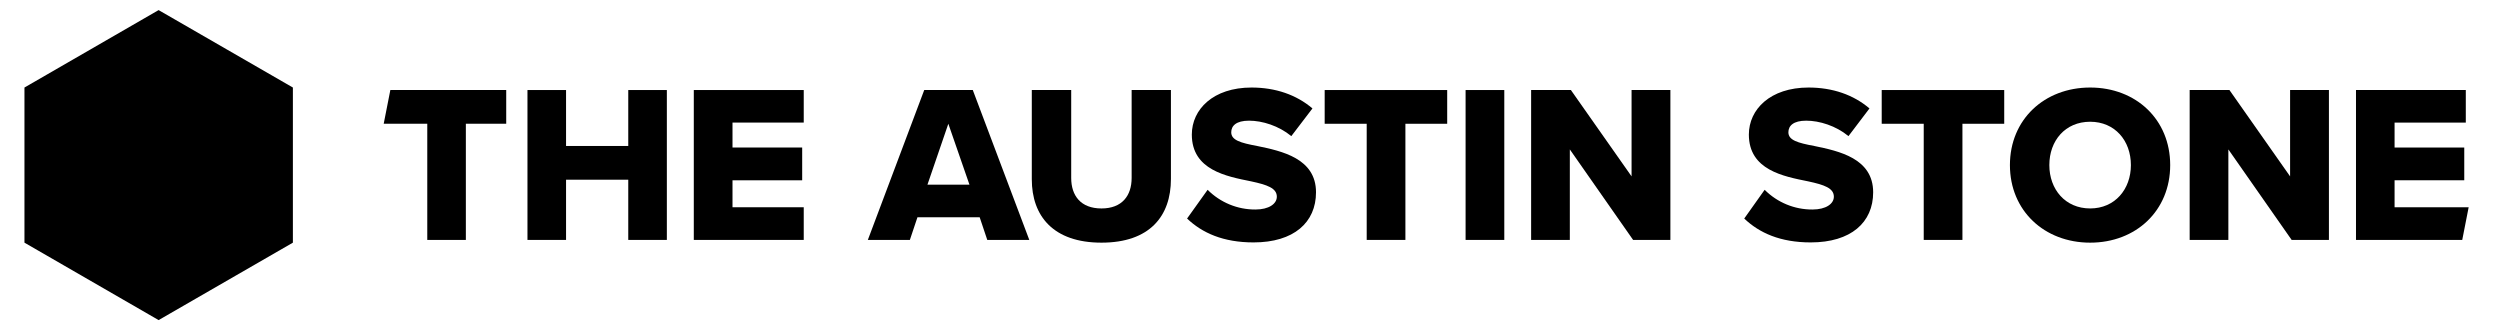 <svg xmlns="http://www.w3.org/2000/svg" width="100%" height="100%" viewBox="0 0 318 42" fill="none" preserveAspectRatio="xMidYMid meet" aria-hidden="true" role="img">
<path d="M54.349 15.743H48.807L49.652 11.452H64.391V15.743H59.257V30.518H54.349V15.743Z" fill="currentColor"></path>
<path d="M79.915 22.858H72.002V30.518H67.094V11.452H72.002V18.568H79.915V11.452H84.823V30.518H79.915V22.858Z" fill="currentColor"></path>
<path d="M88.251 11.452H102.235V15.591H93.174V18.764H102.038V22.934H93.174V26.363H102.235V30.518H88.251V11.452Z" fill="currentColor"></path>
<path d="M124.614 27.633H116.701L115.735 30.518H110.389L117.562 11.452H123.739L130.927 30.518H125.581L124.614 27.633ZM117.97 23.493H123.316L120.628 15.743L117.97 23.493Z" fill="currentColor"></path>
<path d="M131.259 11.452H136.257V22.632C136.257 24.883 137.465 26.515 140.108 26.515C142.736 26.515 143.944 24.883 143.944 22.632V11.452H148.942V22.768C148.942 27.512 146.224 30.866 140.108 30.866C133.992 30.866 131.244 27.497 131.244 22.798V11.452H131.259Z" fill="currentColor"></path>
<path d="M153.609 24.142C155.224 25.759 157.414 26.666 159.694 26.65C161.386 26.65 162.413 25.94 162.413 25.019C162.413 23.931 161.189 23.508 159.151 23.07C156.01 22.435 151.6 21.634 151.6 17.117C151.6 13.914 154.318 11.134 159.196 11.134C162.246 11.134 164.904 12.056 166.943 13.793L164.255 17.314C162.654 15.999 160.57 15.35 158.879 15.35C157.248 15.35 156.614 15.999 156.614 16.83C156.614 17.827 157.792 18.175 159.906 18.568C163.047 19.217 167.396 20.139 167.396 24.46C167.396 28.297 164.572 30.835 159.453 30.835C155.587 30.835 152.914 29.627 150.996 27.799L153.609 24.142Z" fill="currentColor"></path>
<path d="M173.844 15.743H168.499V11.452H184.083V15.743H178.767V30.518H173.844V15.743Z" fill="currentColor"></path>
<path d="M186.423 11.452H191.346V30.518H186.423V11.452Z" fill="currentColor"></path>
<path d="M199.682 19.006V30.518H194.759V11.452H199.818L207.535 22.435V11.452H212.473V30.518H207.731L199.682 19.006Z" fill="currentColor"></path>
<path d="M224.463 24.142C226.079 25.759 228.269 26.666 230.549 26.65C232.24 26.65 233.267 25.94 233.267 25.019C233.267 23.931 232.044 23.508 230.005 23.07C226.864 22.435 222.455 21.634 222.455 17.117C222.455 13.914 225.173 11.134 230.051 11.134C233.101 11.134 235.759 12.056 237.797 13.793L235.125 17.314C233.524 15.999 231.44 15.35 229.749 15.35C228.118 15.35 227.483 15.999 227.483 16.83C227.483 17.827 228.661 18.175 230.775 18.568C233.916 19.217 238.266 20.139 238.266 24.46C238.266 28.297 235.442 30.835 230.322 30.835C226.456 30.835 223.784 29.627 221.866 27.799L224.463 24.142Z" fill="currentColor"></path>
<path d="M244.698 15.743H239.353V11.452H254.937V15.743H249.621V30.518H244.698V15.743Z" fill="currentColor"></path>
<path d="M265.87 11.134C271.699 11.134 276.049 15.199 276.049 21C276.049 26.801 271.699 30.866 265.87 30.866C260.041 30.866 255.662 26.801 255.662 21C255.662 15.199 260.041 11.134 265.87 11.134ZM265.87 15.486C262.699 15.486 260.676 17.888 260.676 21C260.676 24.082 262.699 26.514 265.87 26.514C269.011 26.514 271.05 24.082 271.05 21C271.05 17.888 269.011 15.486 265.87 15.486Z" fill="currentColor"></path>
<path d="M283.448 19.006V30.518H278.525V11.452H283.584L291.3 22.435V11.452H296.239V30.518H291.497L283.448 19.006Z" fill="currentColor"></path>
<path d="M299.682 11.452H313.65V15.591H304.59V18.764H313.454V22.934H304.59V26.363H314.013L313.197 30.518H299.682V11.452Z" fill="currentColor"></path>
<path d="M37.255 30.866V11.134L20.175 1.284L3.111 11.134V30.866L20.175 40.716L37.255 30.866Z" fill="currentColor"></path>
</svg>